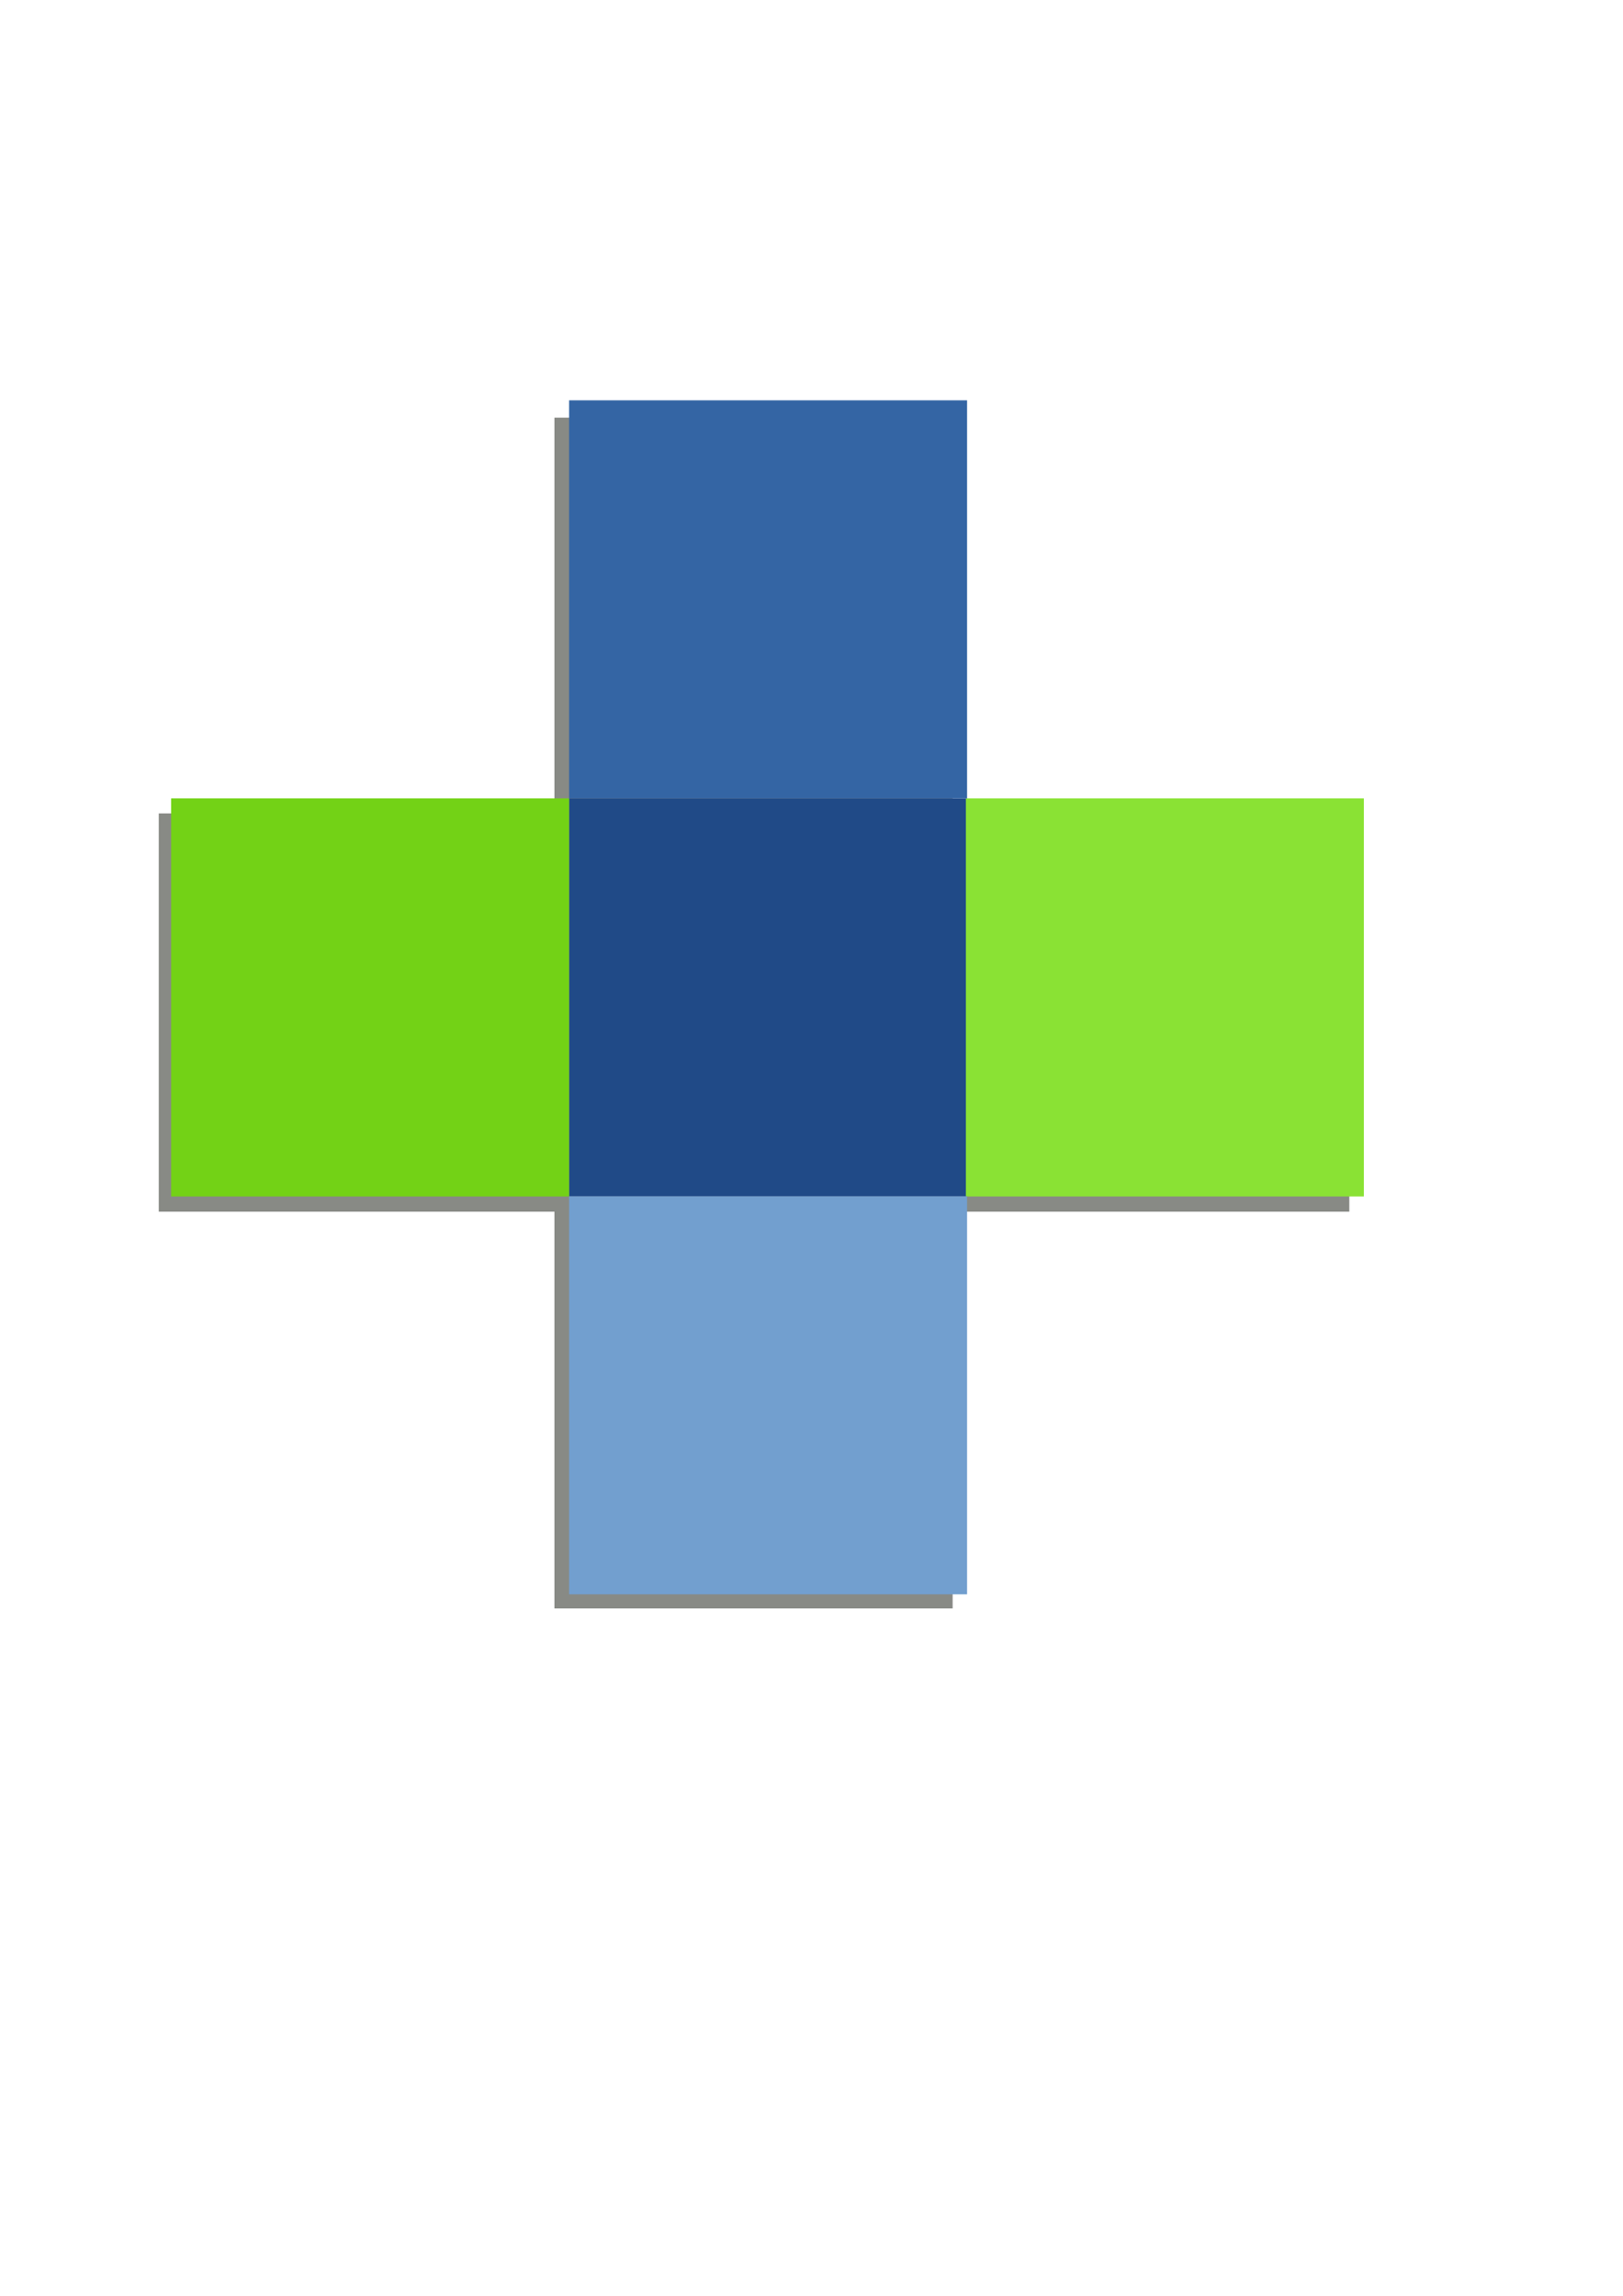 <?xml version="1.0" encoding="UTF-8" standalone="no"?>
<!-- Created with Inkscape (http://www.inkscape.org/) -->
<svg xmlns:dc="http://purl.org/dc/elements/1.1/" xmlns:cc="http://creativecommons.org/ns#" xmlns:rdf="http://www.w3.org/1999/02/22-rdf-syntax-ns#" xmlns:svg="http://www.w3.org/2000/svg" xmlns="http://www.w3.org/2000/svg" xmlns:sodipodi="http://sodipodi.sourceforge.net/DTD/sodipodi-0.dtd" xmlns:inkscape="http://www.inkscape.org/namespaces/inkscape" width="210mm" height="297mm" id="svg2" version="1.1" inkscape:version="0.48.0 r9654">
  <title id="title3892">UK</title>
  <defs id="defs4"/>
  <sodipodi:namedview id="base" pagecolor="#ffffff" bordercolor="#666666" borderopacity="1.0" inkscape:pageopacity="0.0" inkscape:pageshadow="2" inkscape:zoom="0.35" inkscape:cx="456.06602" inkscape:cy="577.36588" inkscape:document-units="px" inkscape:current-layer="layer1" showgrid="false" showguides="true" inkscape:guide-bbox="true" inkscape:snap-global="false" inkscape:window-width="1255" inkscape:window-height="696" inkscape:window-x="0" inkscape:window-y="0" inkscape:window-maximized="0">
    <sodipodi:guide orientation="0,1" position="-454.286,908.571" id="guide3755"/>
    <sodipodi:guide orientation="0,1" position="-197.143,211.429" id="guide3757"/>
    <sodipodi:guide orientation="1,0" position="720,40" id="guide3759"/>
    <sodipodi:guide orientation="1,0" position="22.857,37.143" id="guide3761"/>
    <sodipodi:guide orientation="1,0" position="371.429,157.143" id="guide3860"/>
  </sodipodi:namedview>
  <g inkscape:label="Ebene 1" inkscape:groupmode="layer" id="layer1">
    <g id="g3862">
      <rect y="143.791" x="22.857" height="697.143" width="697.143" id="rect2985" style="opacity:0.766;fill:none;fill-opacity:1;stroke:none;stroke-width:6;stroke-linecap:butt;stroke-linejoin:round;stroke-miterlimit:4;stroke-opacity:1;stroke-dasharray:none;stroke-dashoffset:22.802"/>
      <g transform="matrix(7.898,0,0,7.898,-3294.063,-3397.77)" id="g3851">
        <path inkscape:connector-curvature="0" style="fill:#888a85;fill-opacity:1;stroke:none" d="m 451.406,456.062 0,24.5 -24.5,0 0,24.656 24.5,0 0,24.562 24.656,0 0,-24.562 24.562,0 0,-24.656 -24.562,0 0,-24.5 -24.656,0 z" id="rect3795"/>
        <g id="g3842">
          <rect y="479.632" x="452.313" height="24.643" width="24.643" id="rect3776" style="fill:#204a87;fill-opacity:1;stroke:none"/>
          <rect style="fill:#73d216;fill-opacity:1;stroke:none" id="rect3778" width="24.643" height="24.643" x="427.67" y="479.632"/>
          <rect y="479.632" x="476.882" height="24.643" width="24.643" id="rect3780" style="fill:#8ae234;fill-opacity:1;stroke:none"/>
          <rect style="fill:#3465a4;fill-opacity:1;stroke:none" id="rect3782" width="24.643" height="24.643" x="452.313" y="454.989"/>
          <rect style="fill:#729fcf;fill-opacity:1;stroke:none" id="rect3784" width="24.643" height="24.643" x="452.313" y="504.264"/>
        </g>
      </g>
    </g>
  </g>
</svg>
